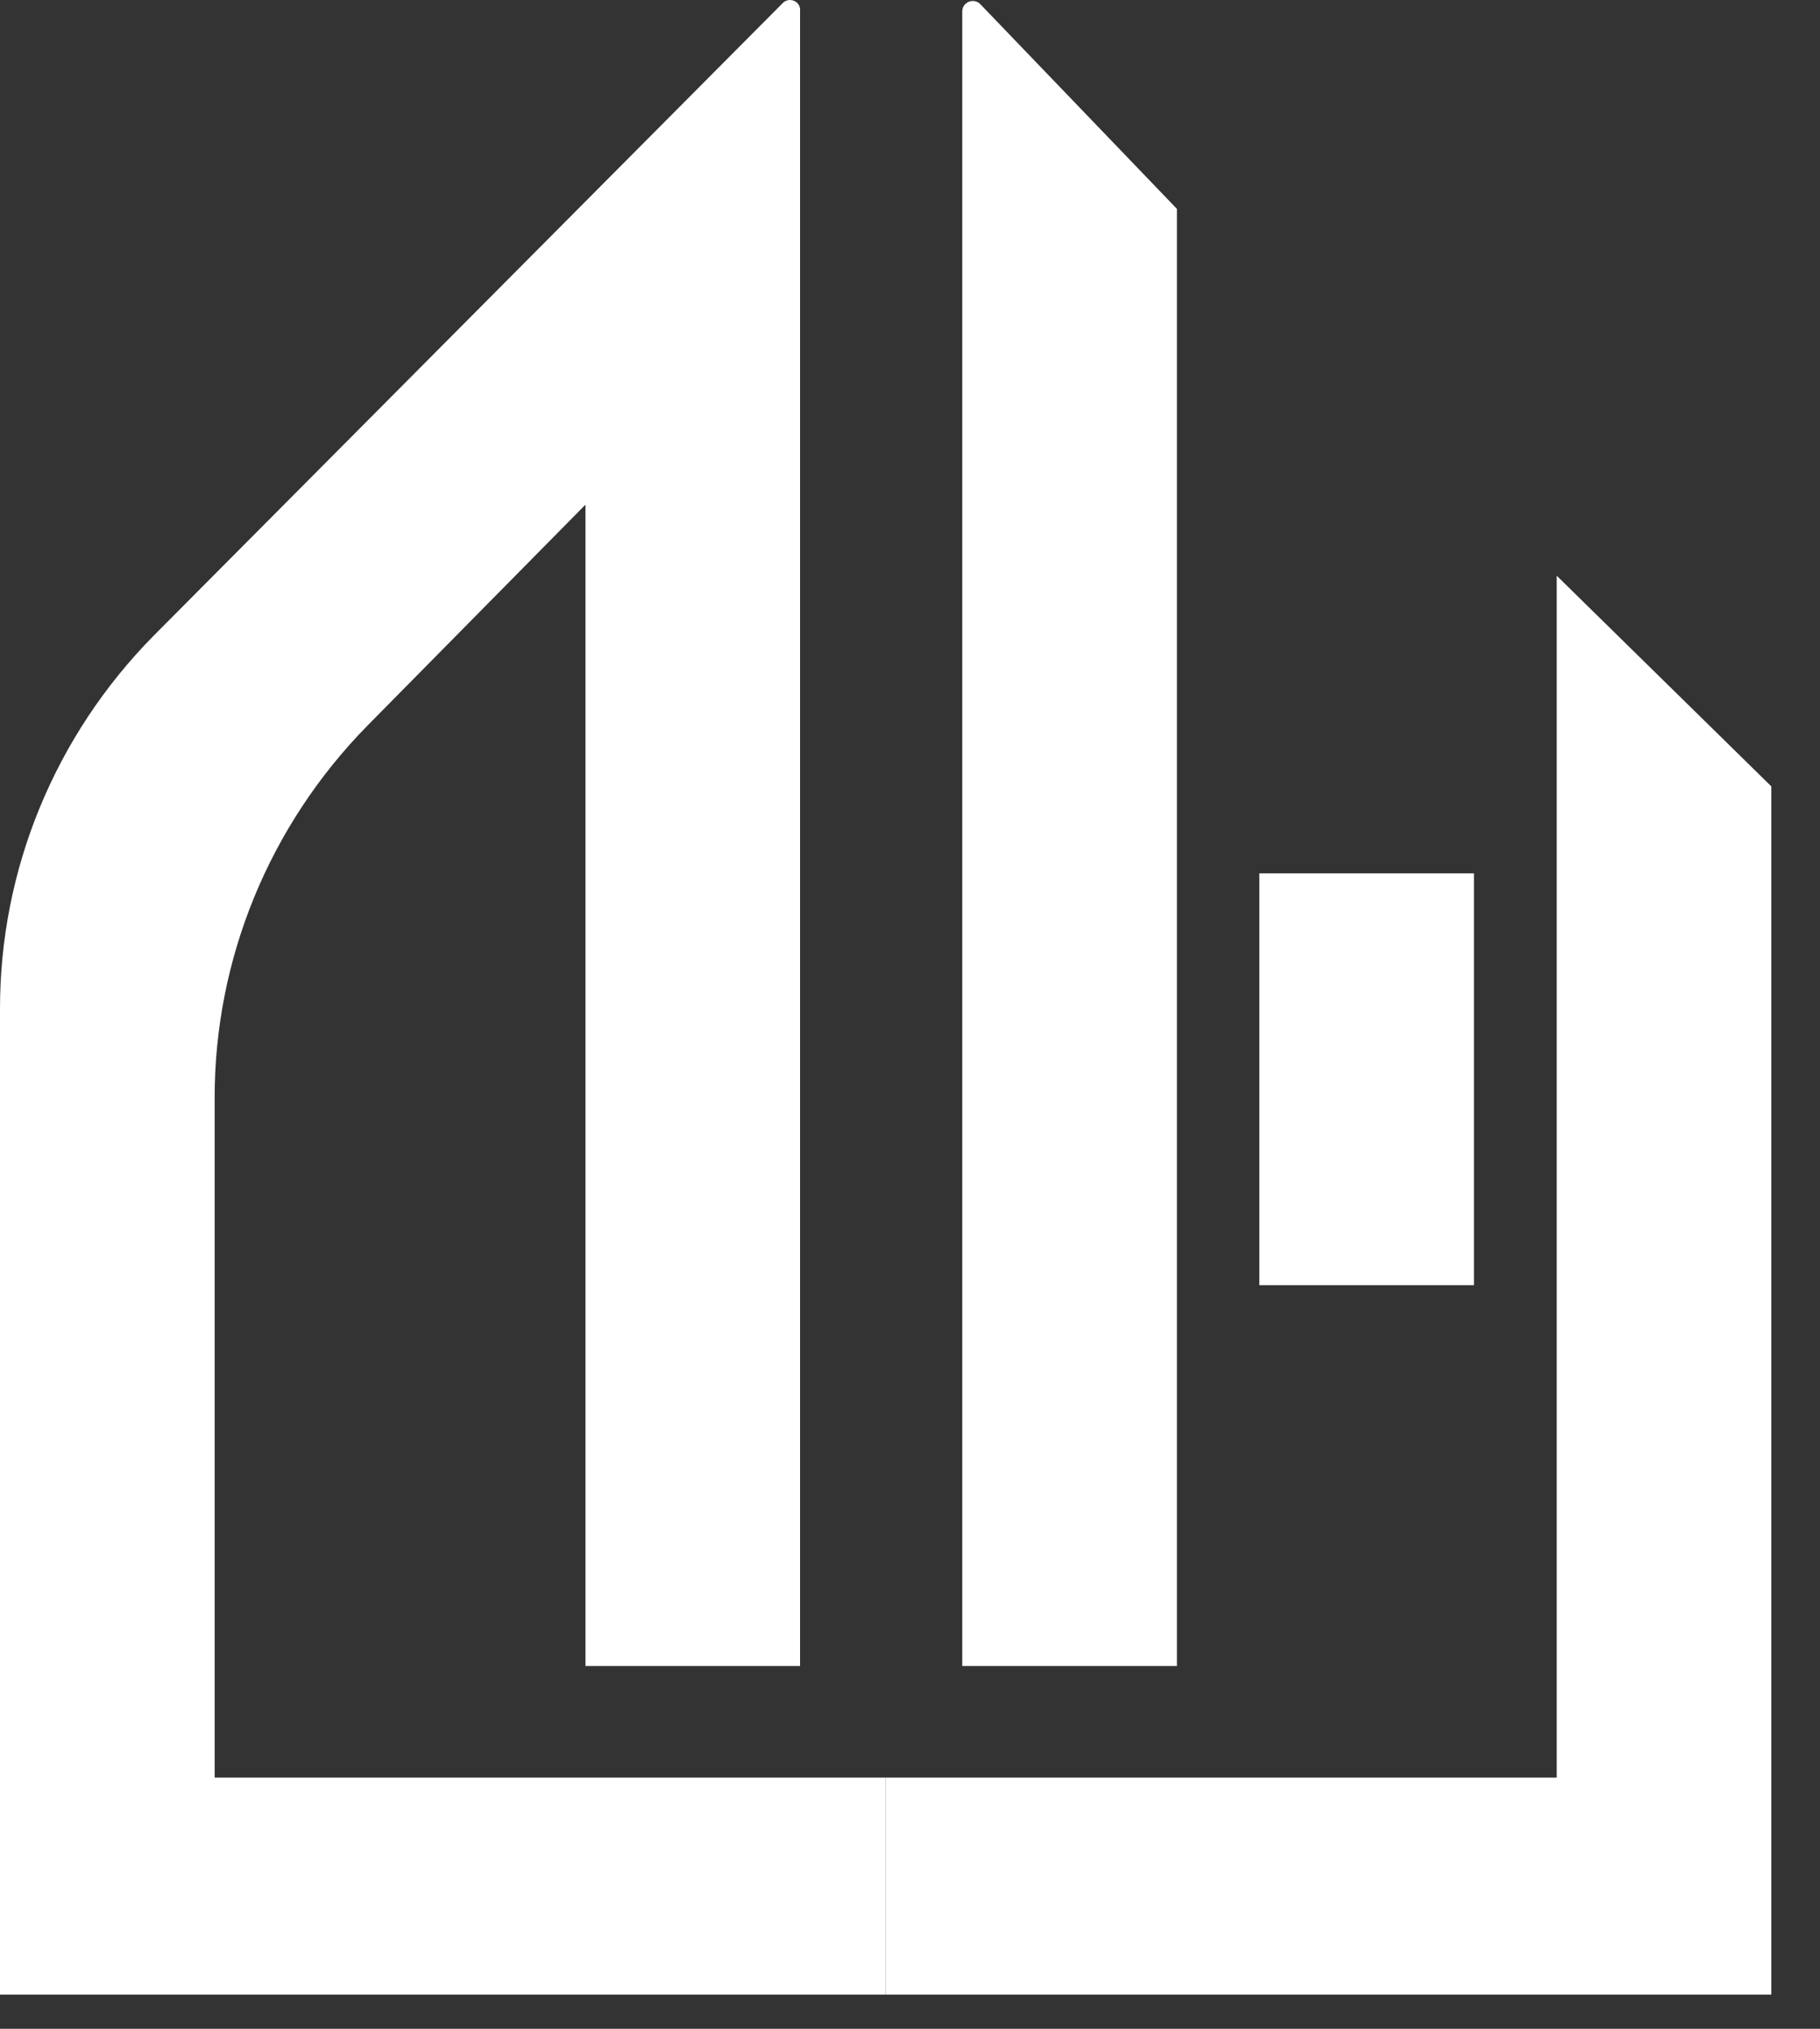 <?xml version="1.0" encoding="UTF-8"?> <svg xmlns="http://www.w3.org/2000/svg" width="35" height="39" viewBox="0 0 35 39" fill="none"><rect x="0" y="0" width="35" height="39" fill="#333333" stroke="none"/><path d="M22.633 4.015L18.851 0.079C18.823 0.05 18.787 0.031 18.747 0.023C18.708 0.015 18.667 0.019 18.63 0.034C18.592 0.05 18.561 0.075 18.538 0.109C18.516 0.142 18.505 0.181 18.505 0.22V32.026H22.633V4.015Z" fill="white"></path><path d="M28.345 16.789H24.218V20.747V24.705H28.345V16.789Z" fill="white"></path><path d="M4.128 34.171V21.115C4.123 18.442 5.177 15.872 7.066 13.949L11.259 9.701V32.026H15.386V0.213C15.391 0.172 15.382 0.132 15.362 0.096C15.341 0.061 15.31 0.033 15.272 0.017C15.235 6.34398e-05 15.193 -0.004 15.152 0.004C15.112 0.013 15.075 0.034 15.048 0.064L2.961 12.214C1.056 14.141 -0.006 16.722 2.79124e-05 19.408V38.342H17.029V34.171H4.128Z" fill="white"></path><path d="M29.937 11.067V34.171L17.029 34.171V38.342L34.064 38.342V15.117L29.937 11.067Z" fill="white"></path></svg> 